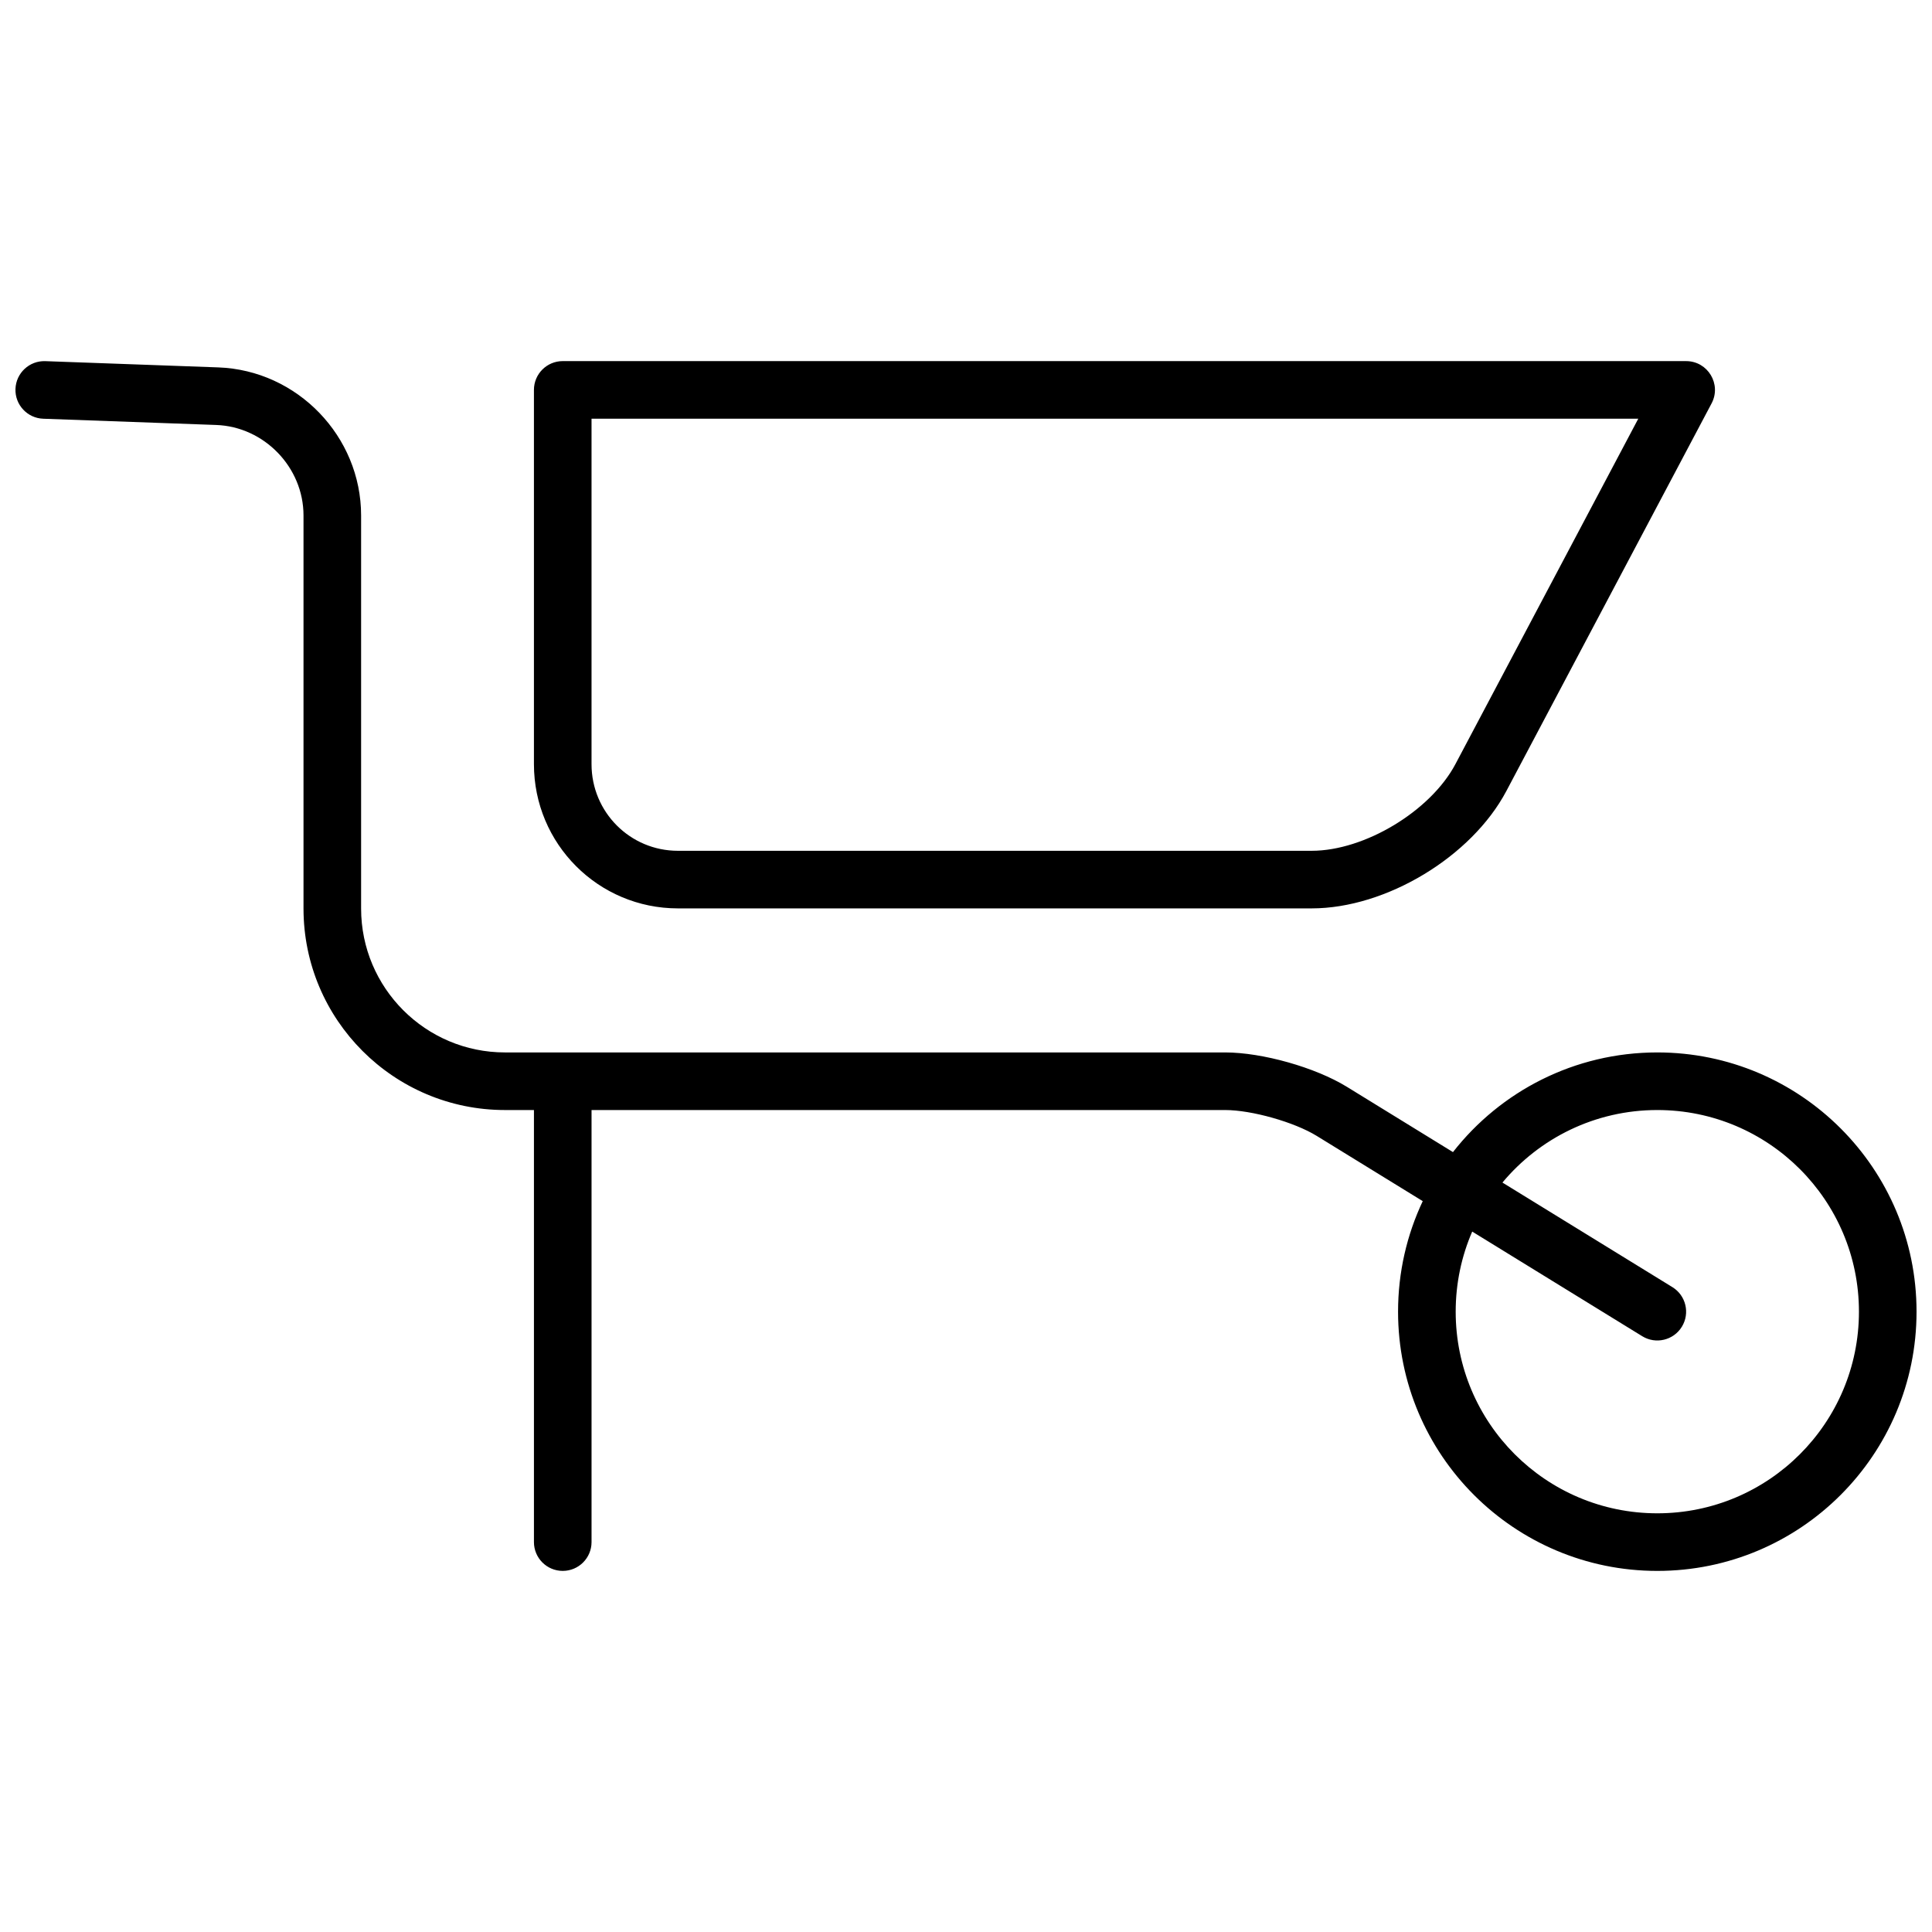 <?xml version="1.0" encoding="UTF-8"?>
<!-- Uploaded to: ICON Repo, www.svgrepo.com, Generator: ICON Repo Mixer Tools -->
<svg width="800px" height="800px" version="1.1" viewBox="144 144 512 512" xmlns="http://www.w3.org/2000/svg">
 <defs>
  <clipPath id="a">
   <path d="m148.09 239h503.81v322h-503.81z"/>
  </clipPath>
 </defs>
 <g clip-path="url(#a)">
  <path d="m293.13 239.7h297.71c5.75 0 9.438 6.121 6.746 11.207l-54.383 102.72c-9.234 17.441-31.883 31.105-51.594 31.105h-167.95c-21.094 0-38.16-17.078-38.16-38.223v-99.18c0-4.215 3.418-7.633 7.633-7.633zm7.633 15.266v91.547c0 12.715 10.234 22.957 22.895 22.957h167.95c14.051 0 31.512-10.535 38.102-22.984l48.449-91.52zm220.28 207.35-28.102-17.293c-5.949-3.66-17.242-6.852-24.254-6.852h-167.92v114.5c0 4.215-3.418 7.633-7.633 7.633s-7.633-3.418-7.633-7.633v-114.5h-7.672c-29.477 0-53.395-23.93-53.395-53.398v-104.17c0-12.746-10.398-23.523-23.141-23.98l-45.836-1.656c-4.215-0.152-7.508-3.691-7.356-7.902 0.152-4.215 3.691-7.508 7.906-7.356l45.836 1.656c20.953 0.754 37.855 18.277 37.855 39.238v104.17c0 21.039 17.086 38.133 38.129 38.133h190.86c9.836 0 23.895 3.969 32.258 9.117l28.109 17.297c12.574-16.078 32.156-26.414 54.152-26.414 37.941 0 68.699 30.758 68.699 68.703 0 37.941-30.758 68.699-68.699 68.699-37.945 0-68.703-30.758-68.703-68.699 0-10.477 2.348-20.406 6.539-29.293zm13.109 8.066c-2.82 6.508-4.379 13.684-4.379 21.227 0 29.508 23.922 53.434 53.434 53.434s53.434-23.926 53.434-53.434c0-29.512-23.922-53.438-53.434-53.438-16.492 0-31.242 7.473-41.043 19.219l45.043 27.715c3.59 2.211 4.711 6.914 2.5 10.504-2.211 3.59-6.91 4.711-10.5 2.5z" fill-rule="evenodd"/>
 </g>
</svg>